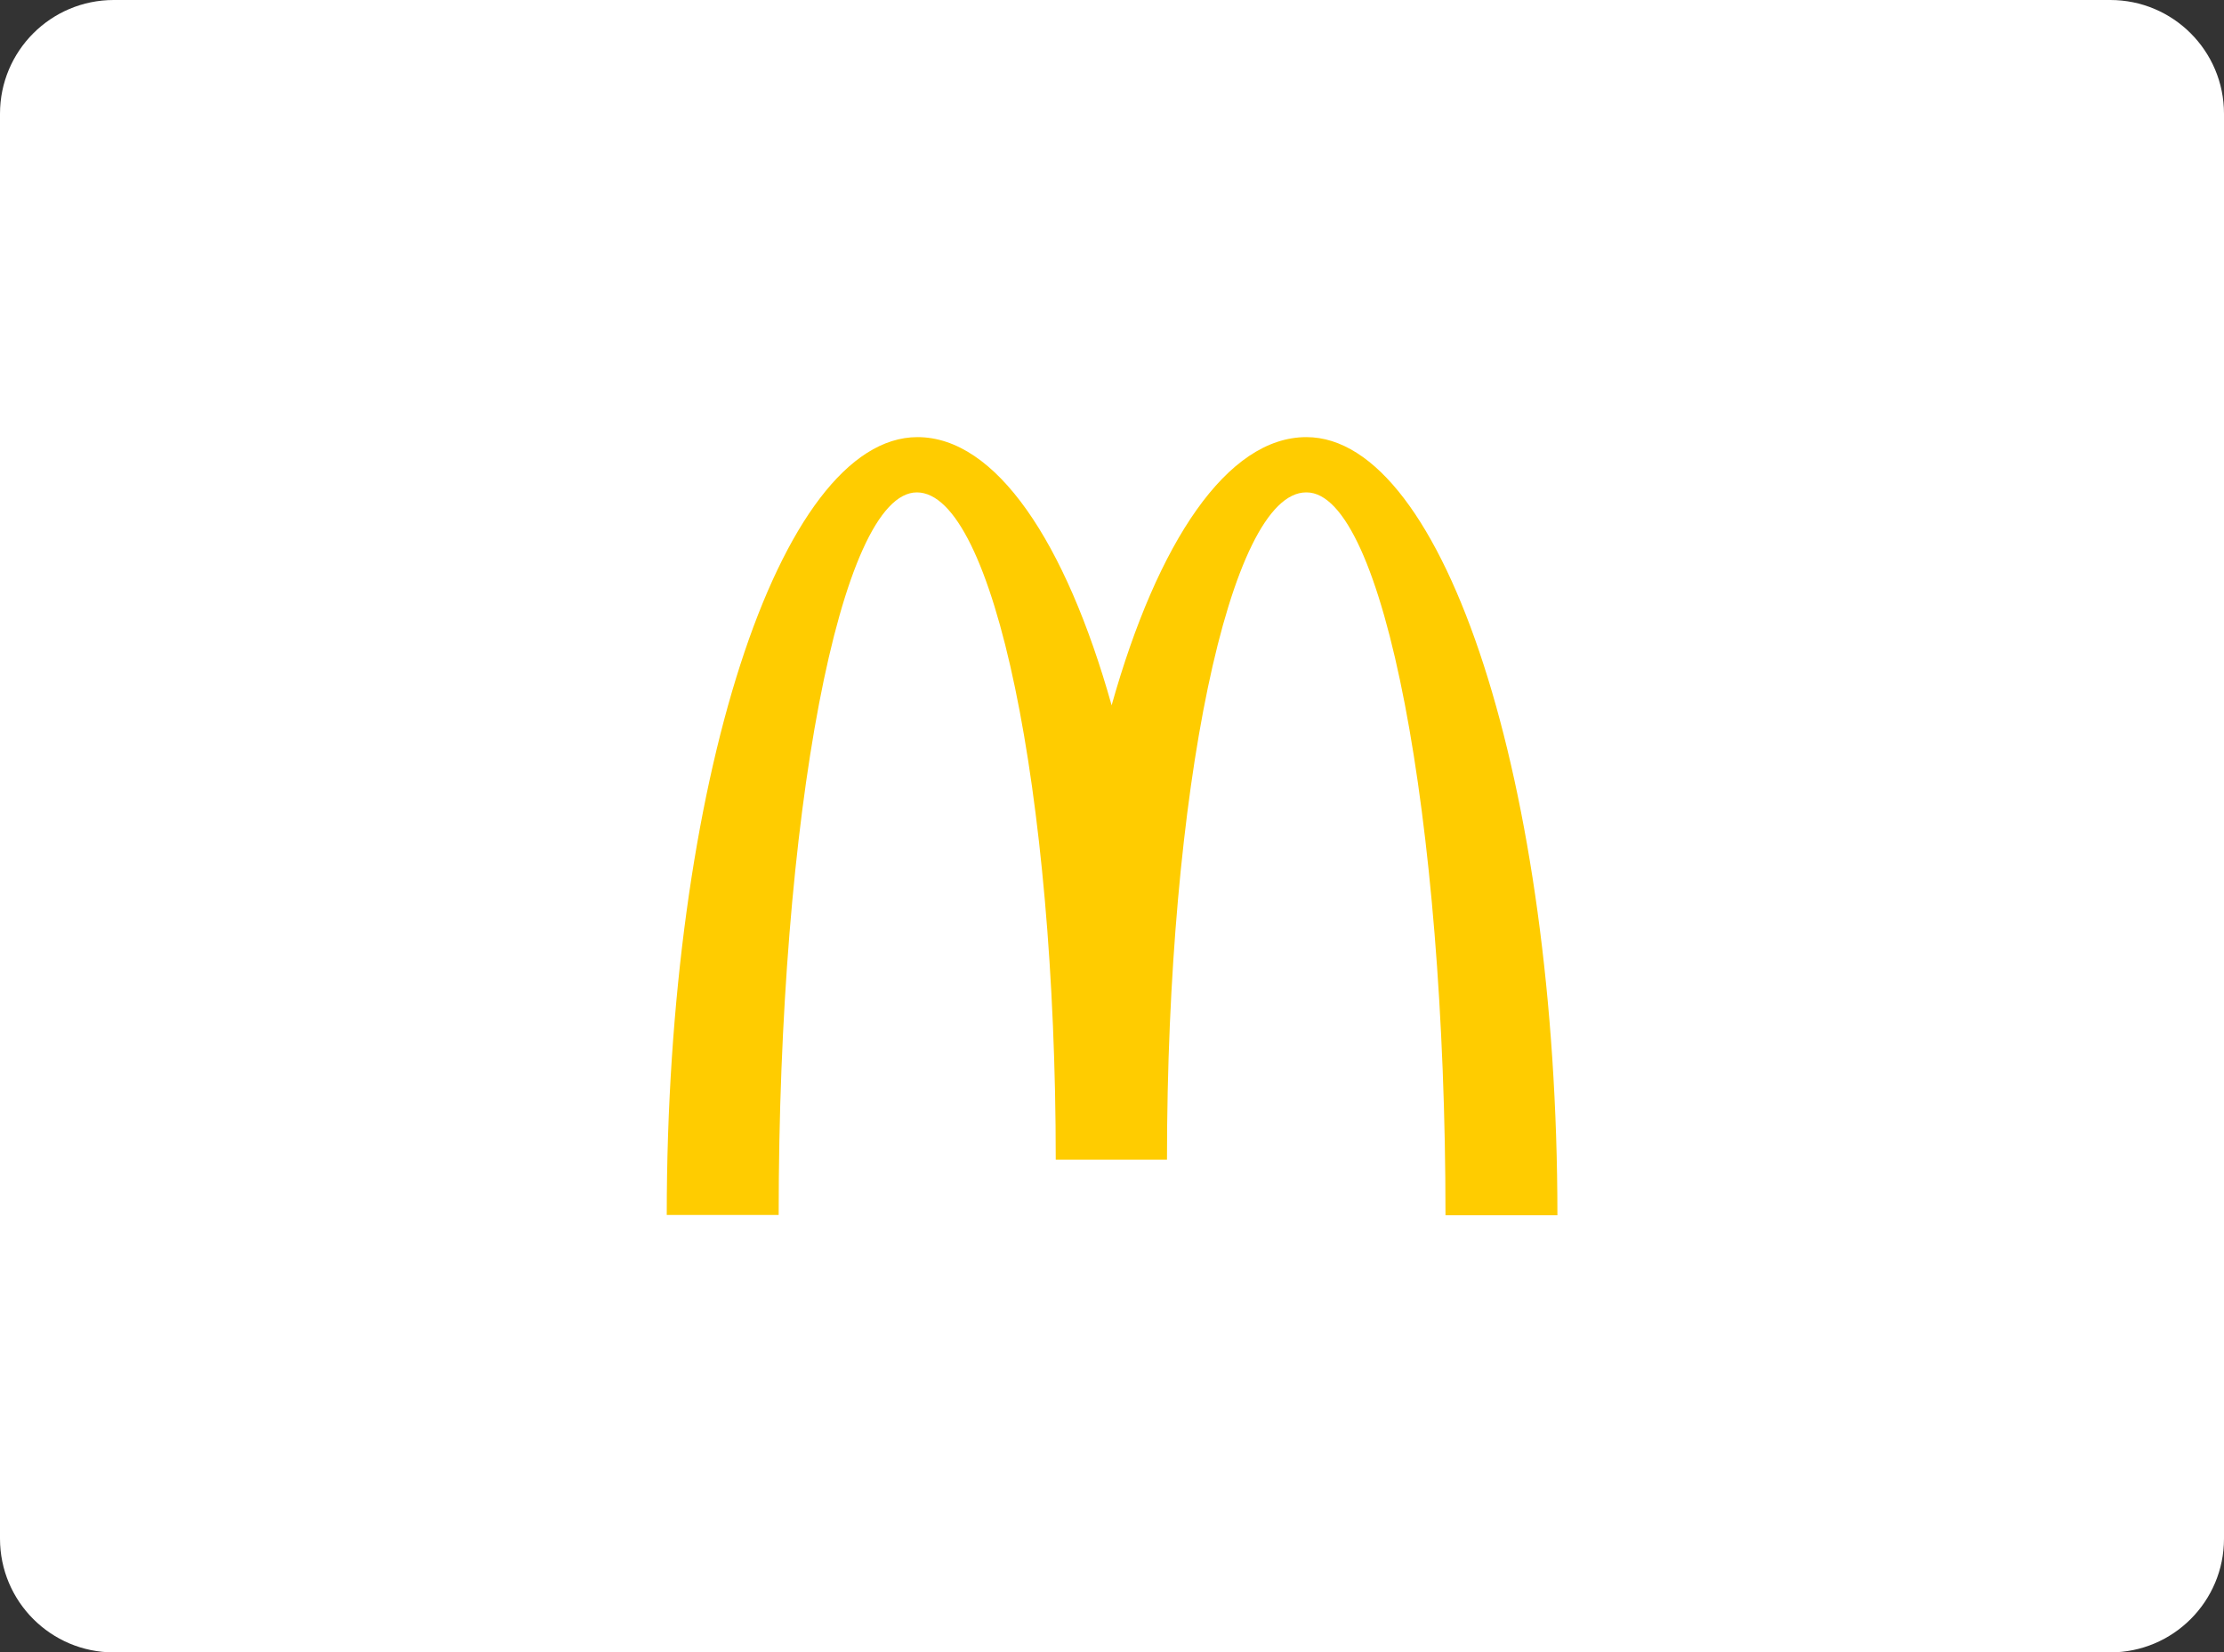 <?xml version="1.0" encoding="UTF-8"?> <!-- Generator: Adobe Illustrator 22.0.1, SVG Export Plug-In . SVG Version: 6.00 Build 0) --> <svg xmlns="http://www.w3.org/2000/svg" xmlns:xlink="http://www.w3.org/1999/xlink" id="Слой_1" x="0px" y="0px" viewBox="0 0 2953 2194" style="enable-background:new 0 0 2953 2194;" xml:space="preserve"><rect x="0" y="0" width="2953" height="2194" fill="#333333" stroke="none"/> <style type="text/css"> .st0{fill:#FFFFFF;} .st1{fill:#FFCC00;} </style> <path id="Прямоугольник_скругл._углы_1" class="st0" d="M151,0h2651c83.4,0,151,67.6,151,151v1892 c0,83.4-67.6,151-151,151H151c-83.4,0-151-67.6-151-151V151C0,67.6,67.6,0,151,0z"></path> <path class="st1" d="M1734.9,653.8c101.8,0,184.4,429.5,184.4,959.8h148.6c0-571-149.9-1033.2-333.3-1033.2 c-104.9,0-197.4,138.5-258.6,356.1c-61.2-217.6-153.8-356.1-257.8-356.1c-183.5,0-332.9,461.8-332.9,1032.8h148.6 c0-530.4,81.7-959.4,183.5-959.4c101.8,0,184.4,396.7,184.4,886h147.7c0-489.3,83-886,184.8-886"></path> </svg> 
